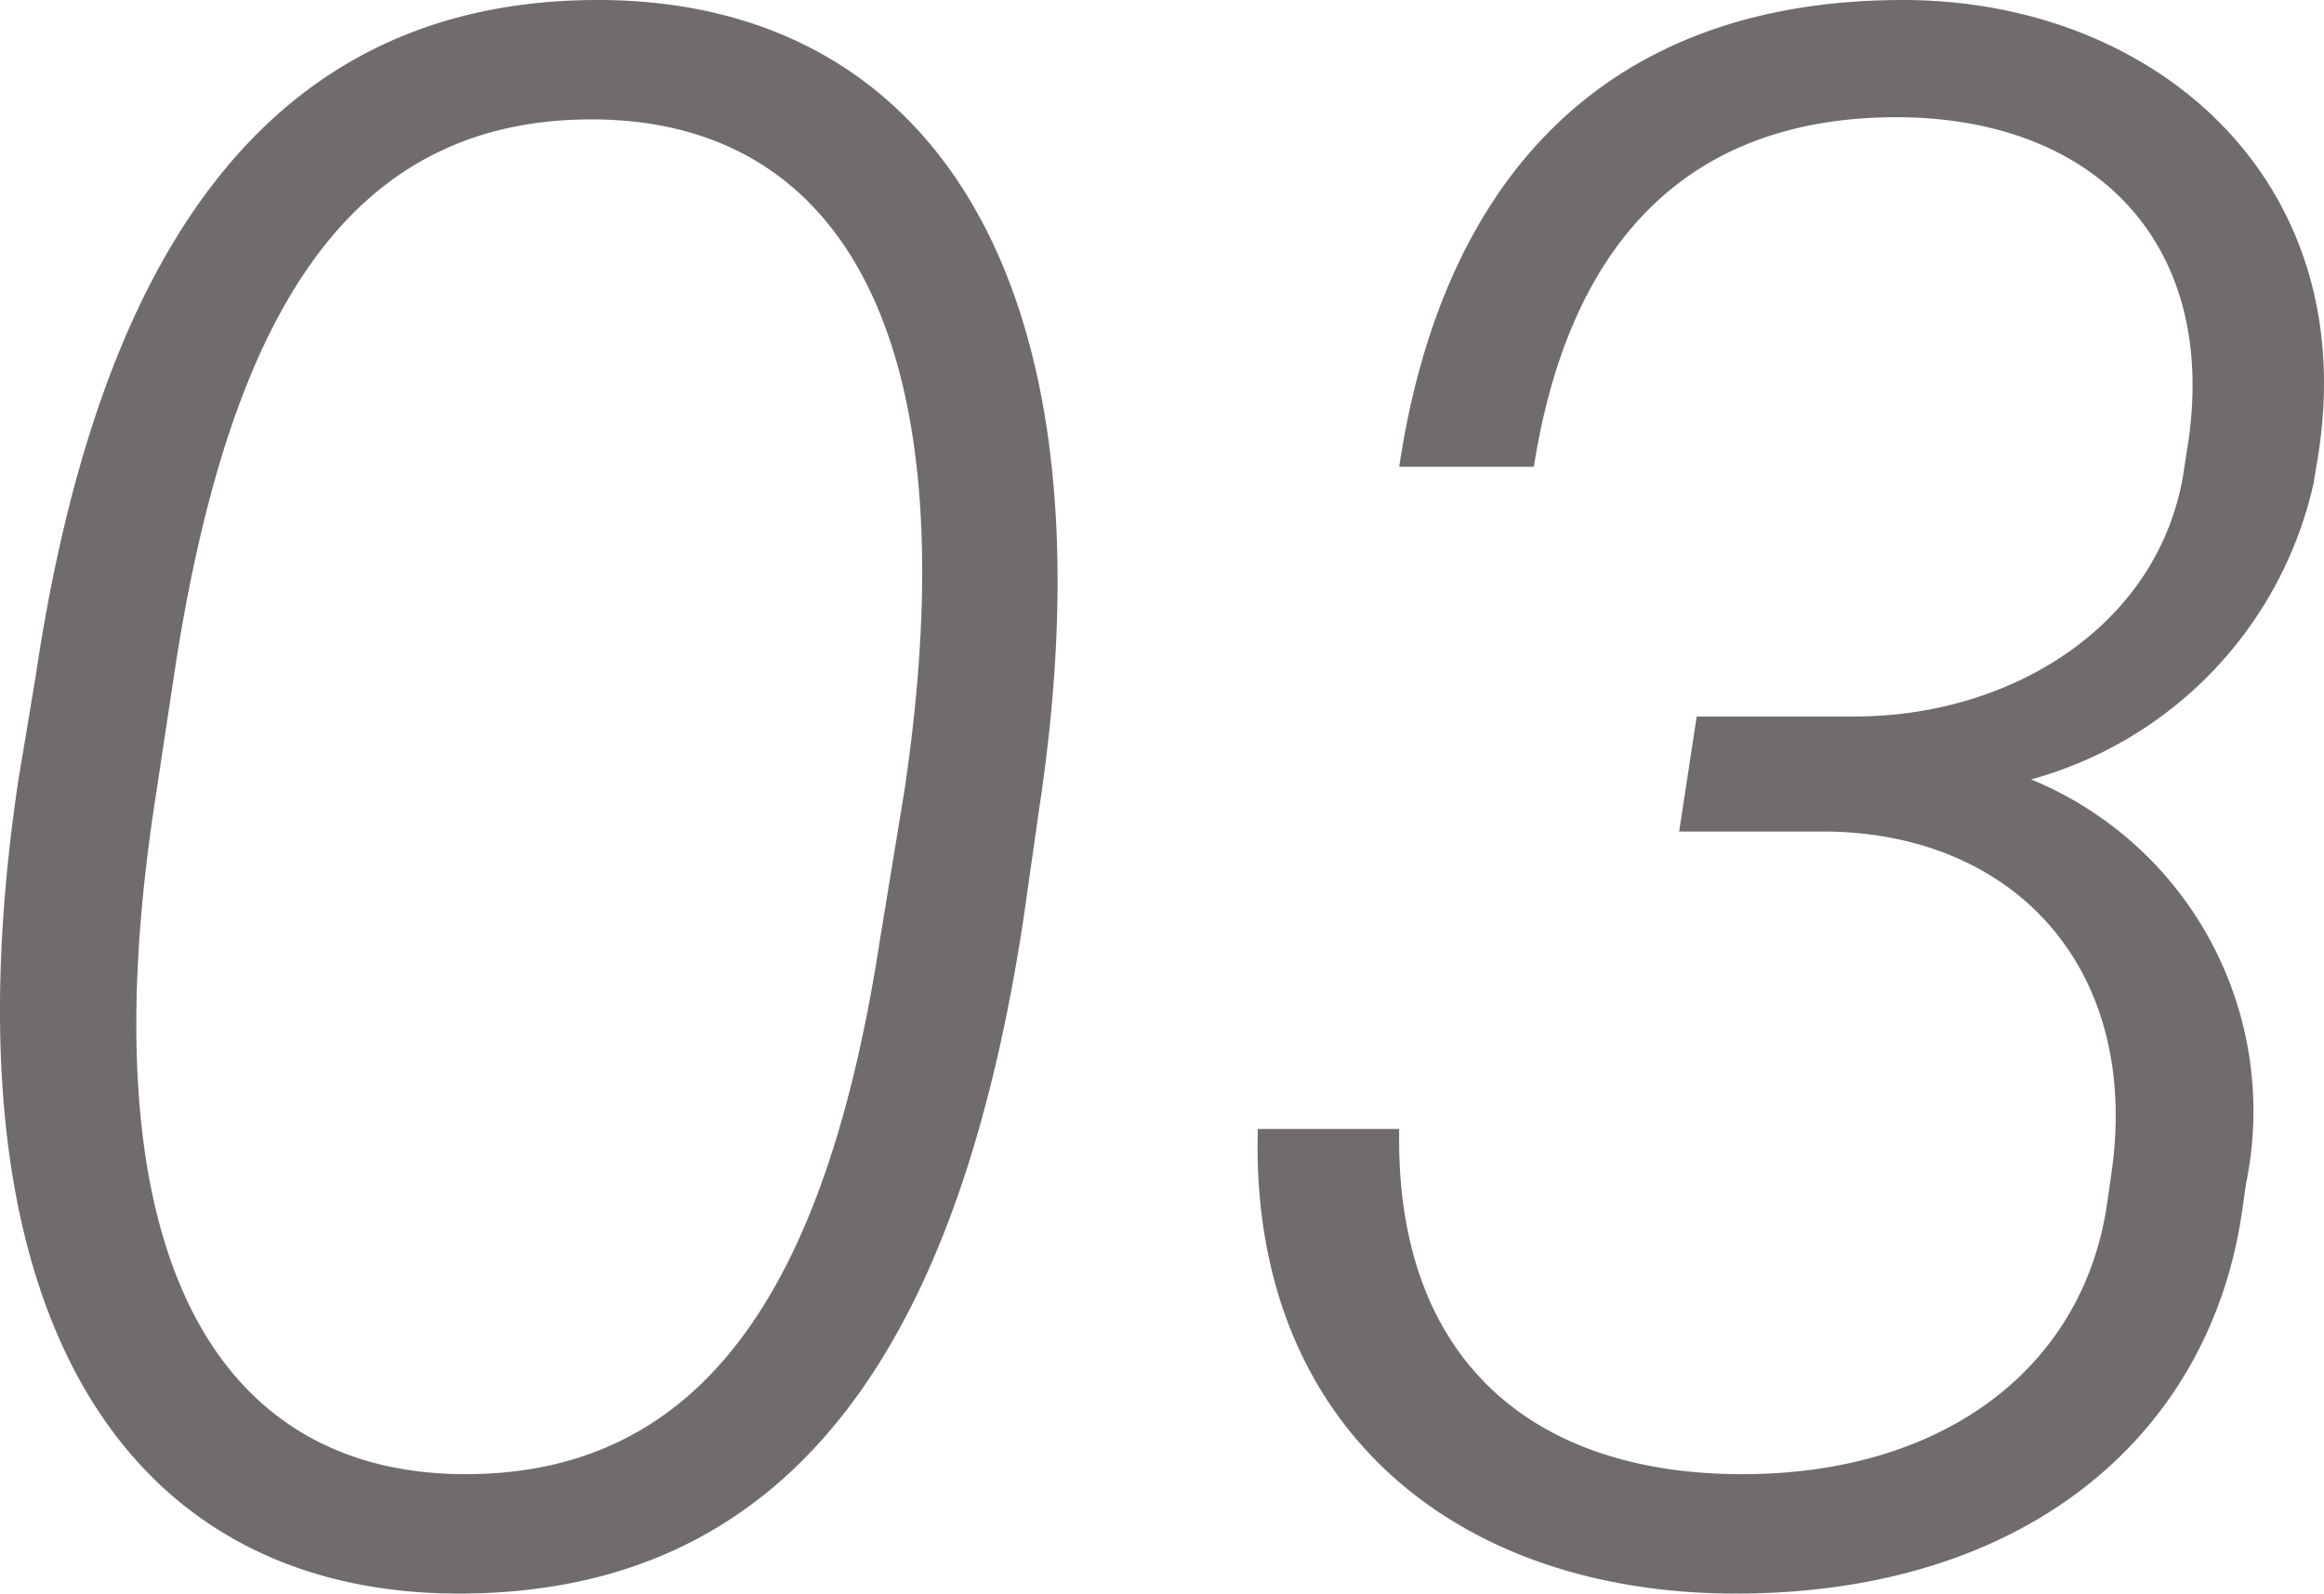 <svg xmlns="http://www.w3.org/2000/svg" width="46.021" height="31.562" viewBox="0 0 46.021 31.562">
  <path id="パス_18673" data-name="パス 18673" d="M11.438.516c6.751,0,9.933-5.16,11.18-13.373l.3-2.107c1.634-10.664-2.236-16.082-8.729-16.082-6.708,0-9.933,5.289-11.137,13.416l-.344,2.064C1.118-4.859,4.945.516,11.438.516Zm.129-2.365C6.794-1.849,4-5.934,5.418-15.179l.43-2.838C6.923-24.725,9.2-28.681,14.061-28.681s7.568,4.171,6.192,13.33L19.78-12.47C18.748-5.719,16.383-1.849,11.567-1.849ZM36.722.516c5.805,0,9.374-3.182,10.019-7.525l.086-.6a7.1,7.1,0,0,0-4.257-8,7.868,7.868,0,0,0,5.59-5.848l.086-.516c.9-5.5-3.225-9.073-8.213-9.073-5.848,0-9.116,3.483-9.976,9.245h2.666c.731-4.644,3.225-6.923,7.181-6.923,3.913,0,6.407,2.494,5.762,6.536l-.086.559c-.516,3.01-3.44,4.773-6.493,4.773H35.948L35.6-14.577h2.838c3.784,0,6.321,2.709,5.719,6.794l-.086.6C43.6-4,40.893-1.849,36.851-1.849c-4.257,0-6.88-2.365-6.794-6.837h-2.8C27.09-2.838,31.132.516,36.722.516Z" transform="translate(-2.349 31.046)" fill="#716c6c"/>
</svg>
